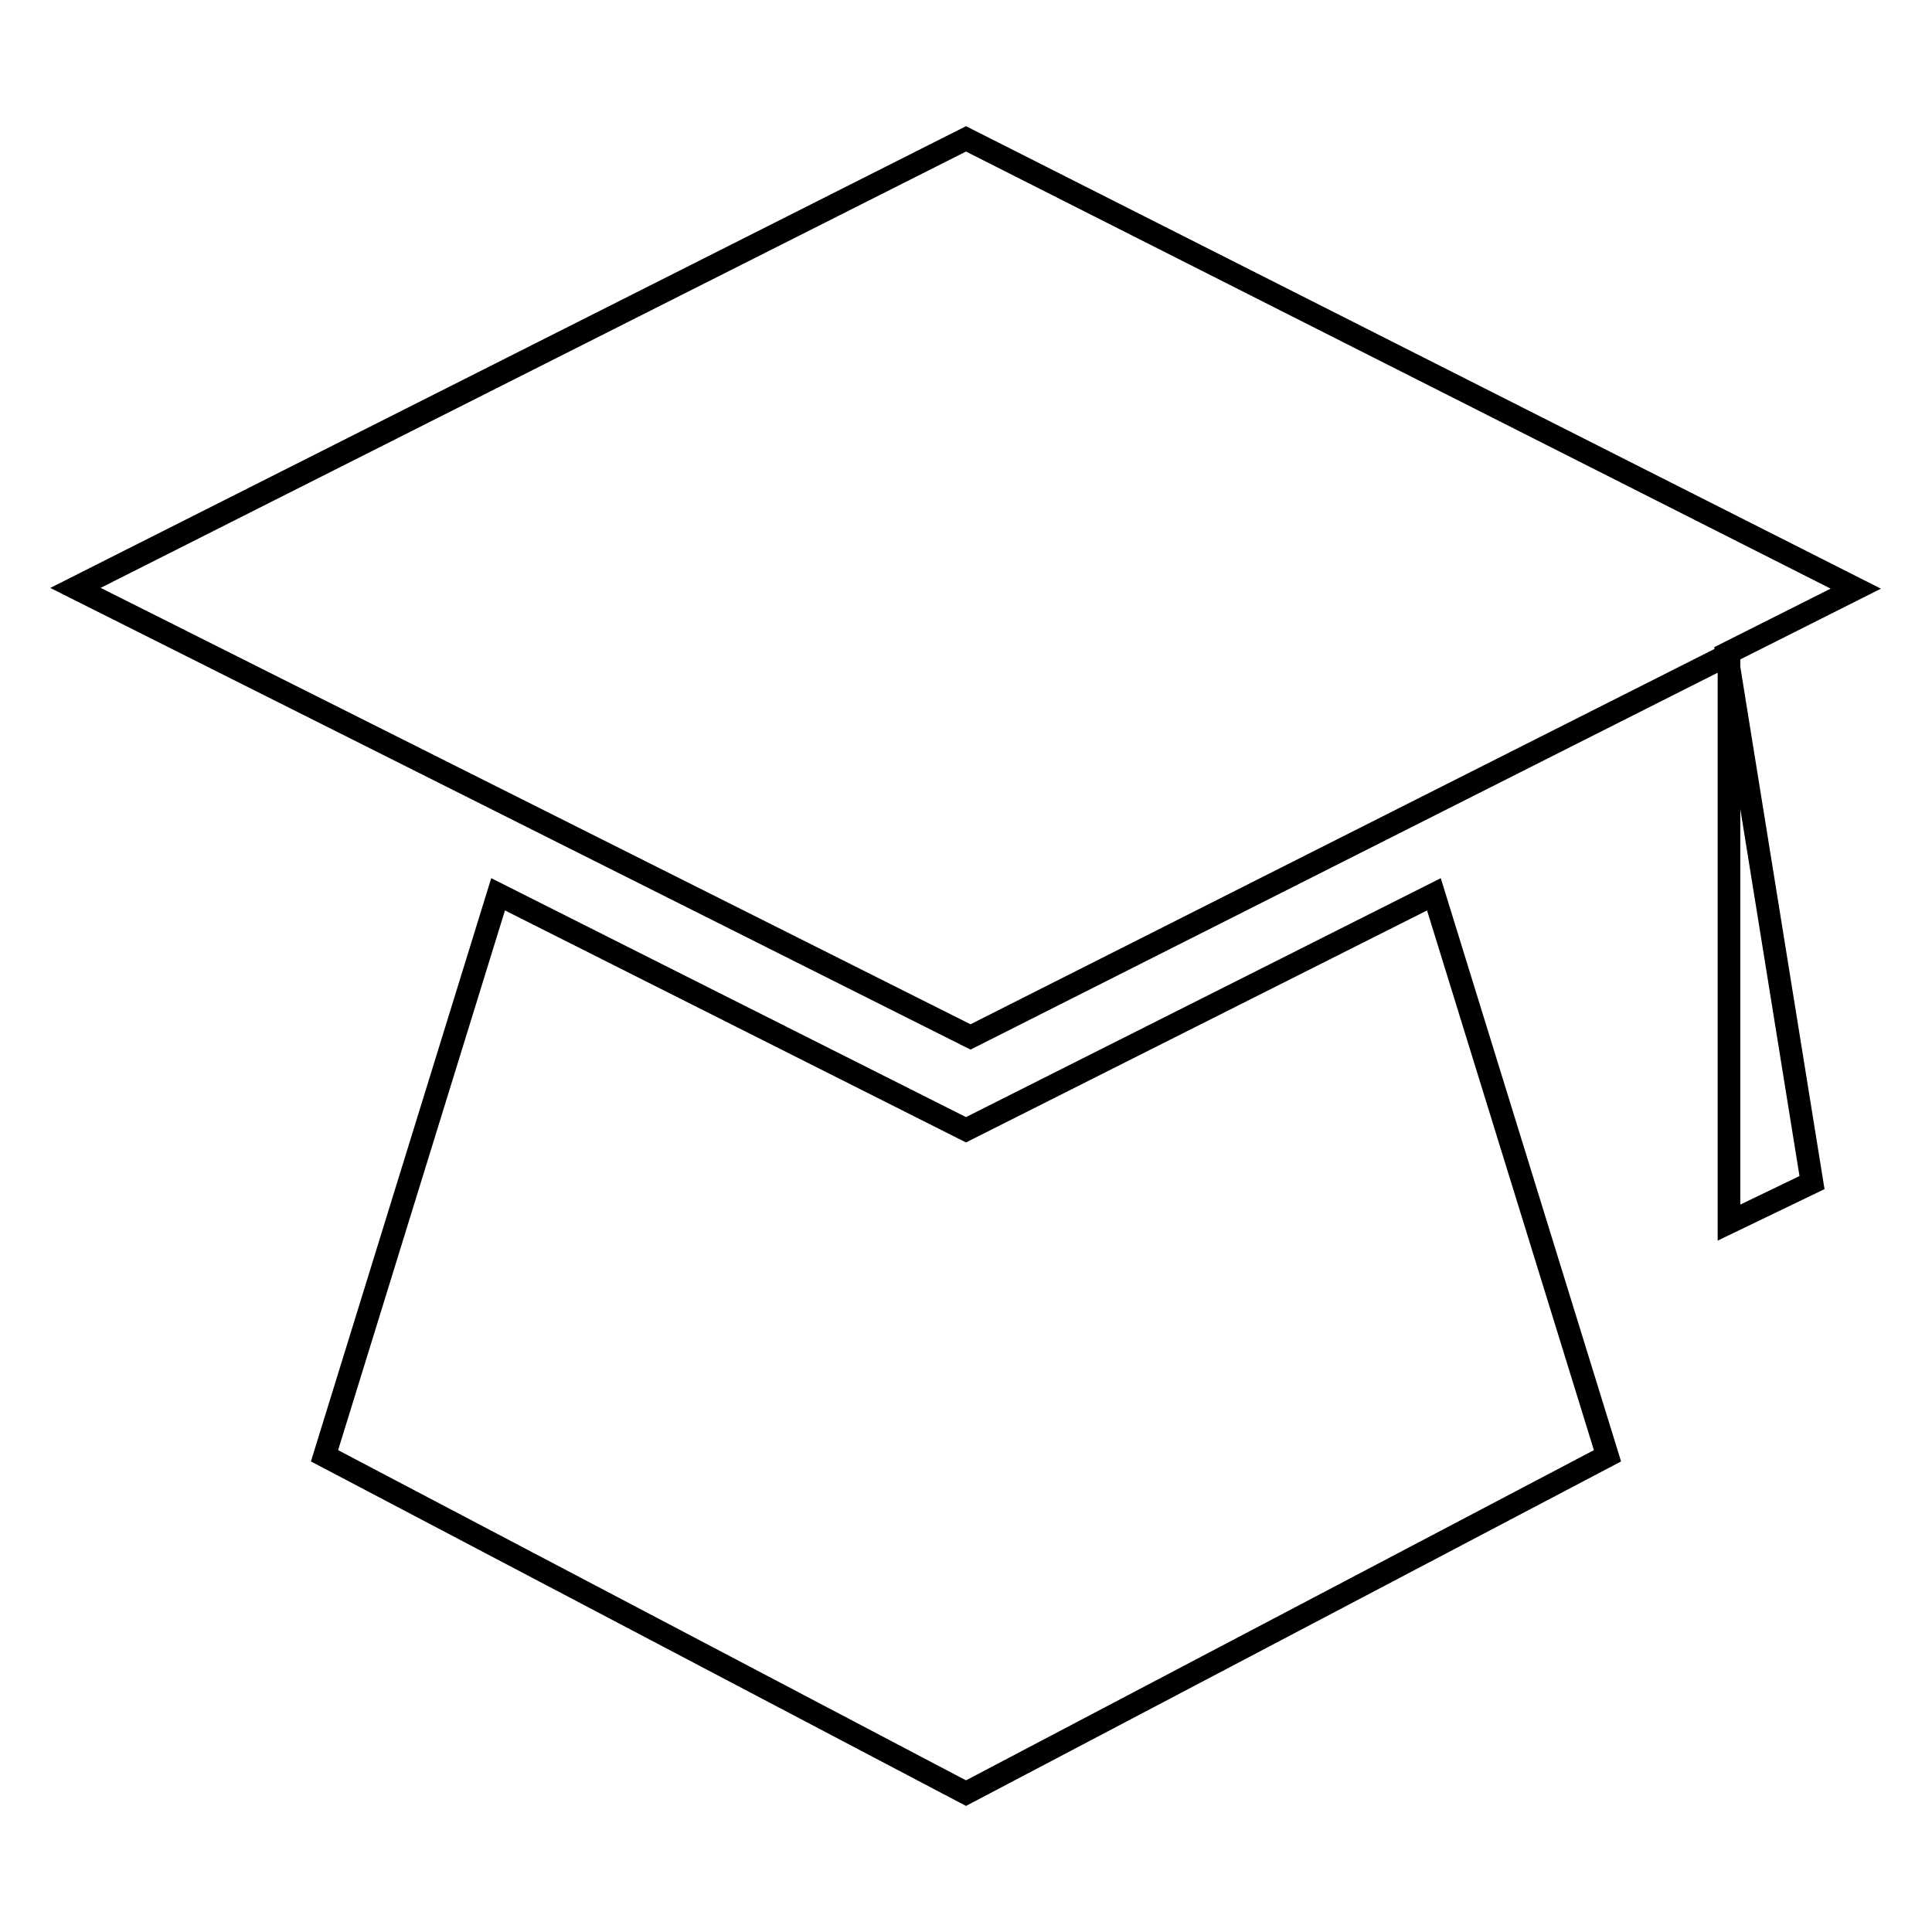 <?xml version="1.0" encoding="utf-8"?>
<!-- Svg Vector Icons : http://www.onlinewebfonts.com/icon -->
<!DOCTYPE svg PUBLIC "-//W3C//DTD SVG 1.1//EN" "http://www.w3.org/Graphics/SVG/1.1/DTD/svg11.dtd">
<svg version="1.1" xmlns="http://www.w3.org/2000/svg" xmlns:xlink="http://www.w3.org/1999/xlink" x="0px" y="0px" viewBox="0 0 256 256" enable-background="new 0 0 256 256" xml:space="preserve">
<g><g><path stroke-width="3" fill-opacity="0" stroke="#000000"  d="M240.1,156.7l-11.3-70.1l17.1-8.6L128,18.4L10,77.9l118.6,59.5l100.5-50.7v75.3L240.1,156.7z M128,237.6l85-44.7L190,118.5l-62,31.2l-62-31.2L43,192.9L128,237.6z"/></g></g>
</svg>